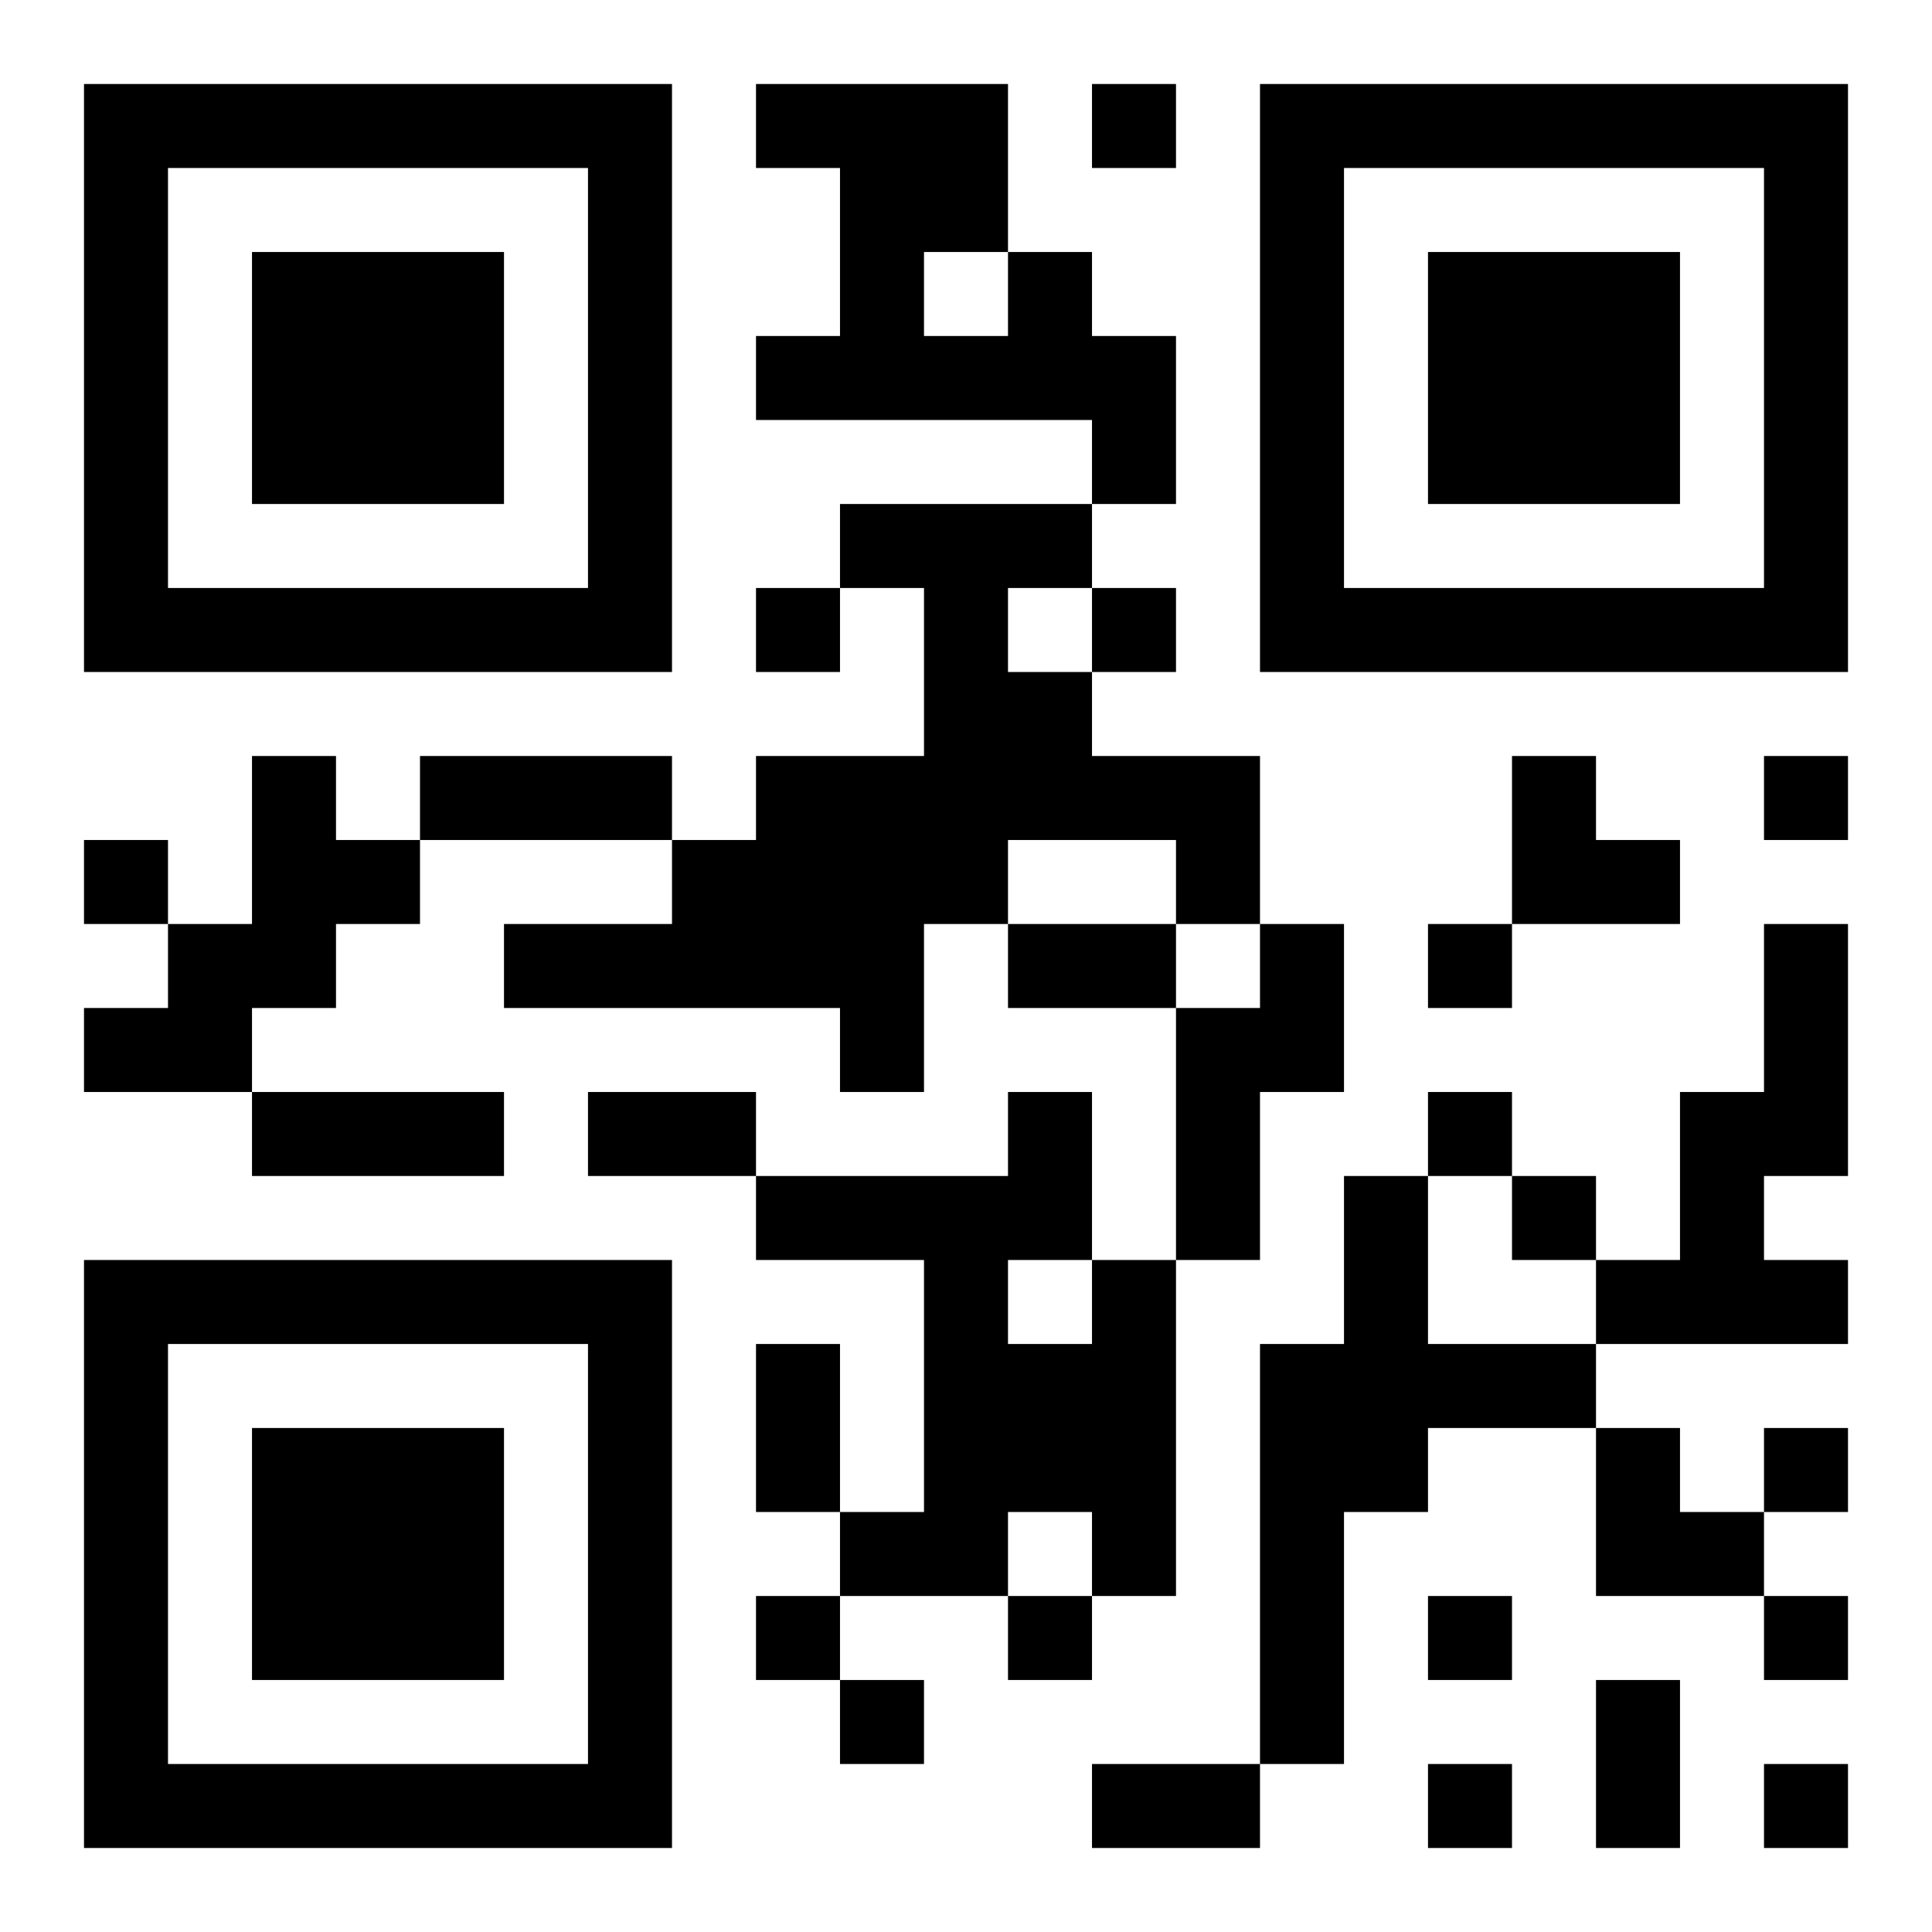 <?xml version="1.0" encoding="UTF-8"?>
<!DOCTYPE svg PUBLIC "-//W3C//DTD SVG 1.1//EN" "http://www.w3.org/Graphics/SVG/1.1/DTD/svg11.dtd">
<svg xmlns="http://www.w3.org/2000/svg" version="1.1" viewBox="0 0 23 23" stroke="none">
	<rect width="100%" height="100%" fill="#ffffff"/>
	<path d="M1,1h7v1h-7z M9,1h3v1h-3z M13,1h1v1h-1z M15,1h7v1h-7z M1,2h1v6h-1z M7,2h1v6h-1z M10,2h1v3h-1z M11,2h1v1h-1z M15,2h1v6h-1z M21,2h1v6h-1z M3,3h3v3h-3z M12,3h1v2h-1z M17,3h3v3h-3z M9,4h1v1h-1z M11,4h1v1h-1z M13,4h1v2h-1z M10,6h3v1h-3z M2,7h5v1h-5z M9,7h1v1h-1z M11,7h1v4h-1z M13,7h1v1h-1z M16,7h5v1h-5z M12,8h1v2h-1z M3,9h1v3h-1z M5,9h3v1h-3z M9,9h2v3h-2z M13,9h2v1h-2z M18,9h1v2h-1z M21,9h1v1h-1z M1,10h1v1h-1z M4,10h1v1h-1z M8,10h1v2h-1z M14,10h1v1h-1z M19,10h1v1h-1z M2,11h1v2h-1z M6,11h2v1h-2z M12,11h2v1h-2z M15,11h1v2h-1z M17,11h1v1h-1z M21,11h1v3h-1z M1,12h1v1h-1z M10,12h1v1h-1z M14,12h1v3h-1z M3,13h3v1h-3z M7,13h2v1h-2z M12,13h1v2h-1z M17,13h1v1h-1z M20,13h1v3h-1z M9,14h3v1h-3z M16,14h1v4h-1z M18,14h1v1h-1z M1,15h7v1h-7z M11,15h1v4h-1z M13,15h1v4h-1z M19,15h1v1h-1z M21,15h1v1h-1z M1,16h1v6h-1z M7,16h1v6h-1z M9,16h1v2h-1z M12,16h1v2h-1z M15,16h1v5h-1z M17,16h2v1h-2z M3,17h3v3h-3z M19,17h1v2h-1z M21,17h1v1h-1z M10,18h1v1h-1z M20,18h1v1h-1z M9,19h1v1h-1z M12,19h1v1h-1z M17,19h1v1h-1z M21,19h1v1h-1z M10,20h1v1h-1z M19,20h1v2h-1z M2,21h5v1h-5z M13,21h2v1h-2z M17,21h1v1h-1z M21,21h1v1h-1z" fill="#000000"/>
</svg>
